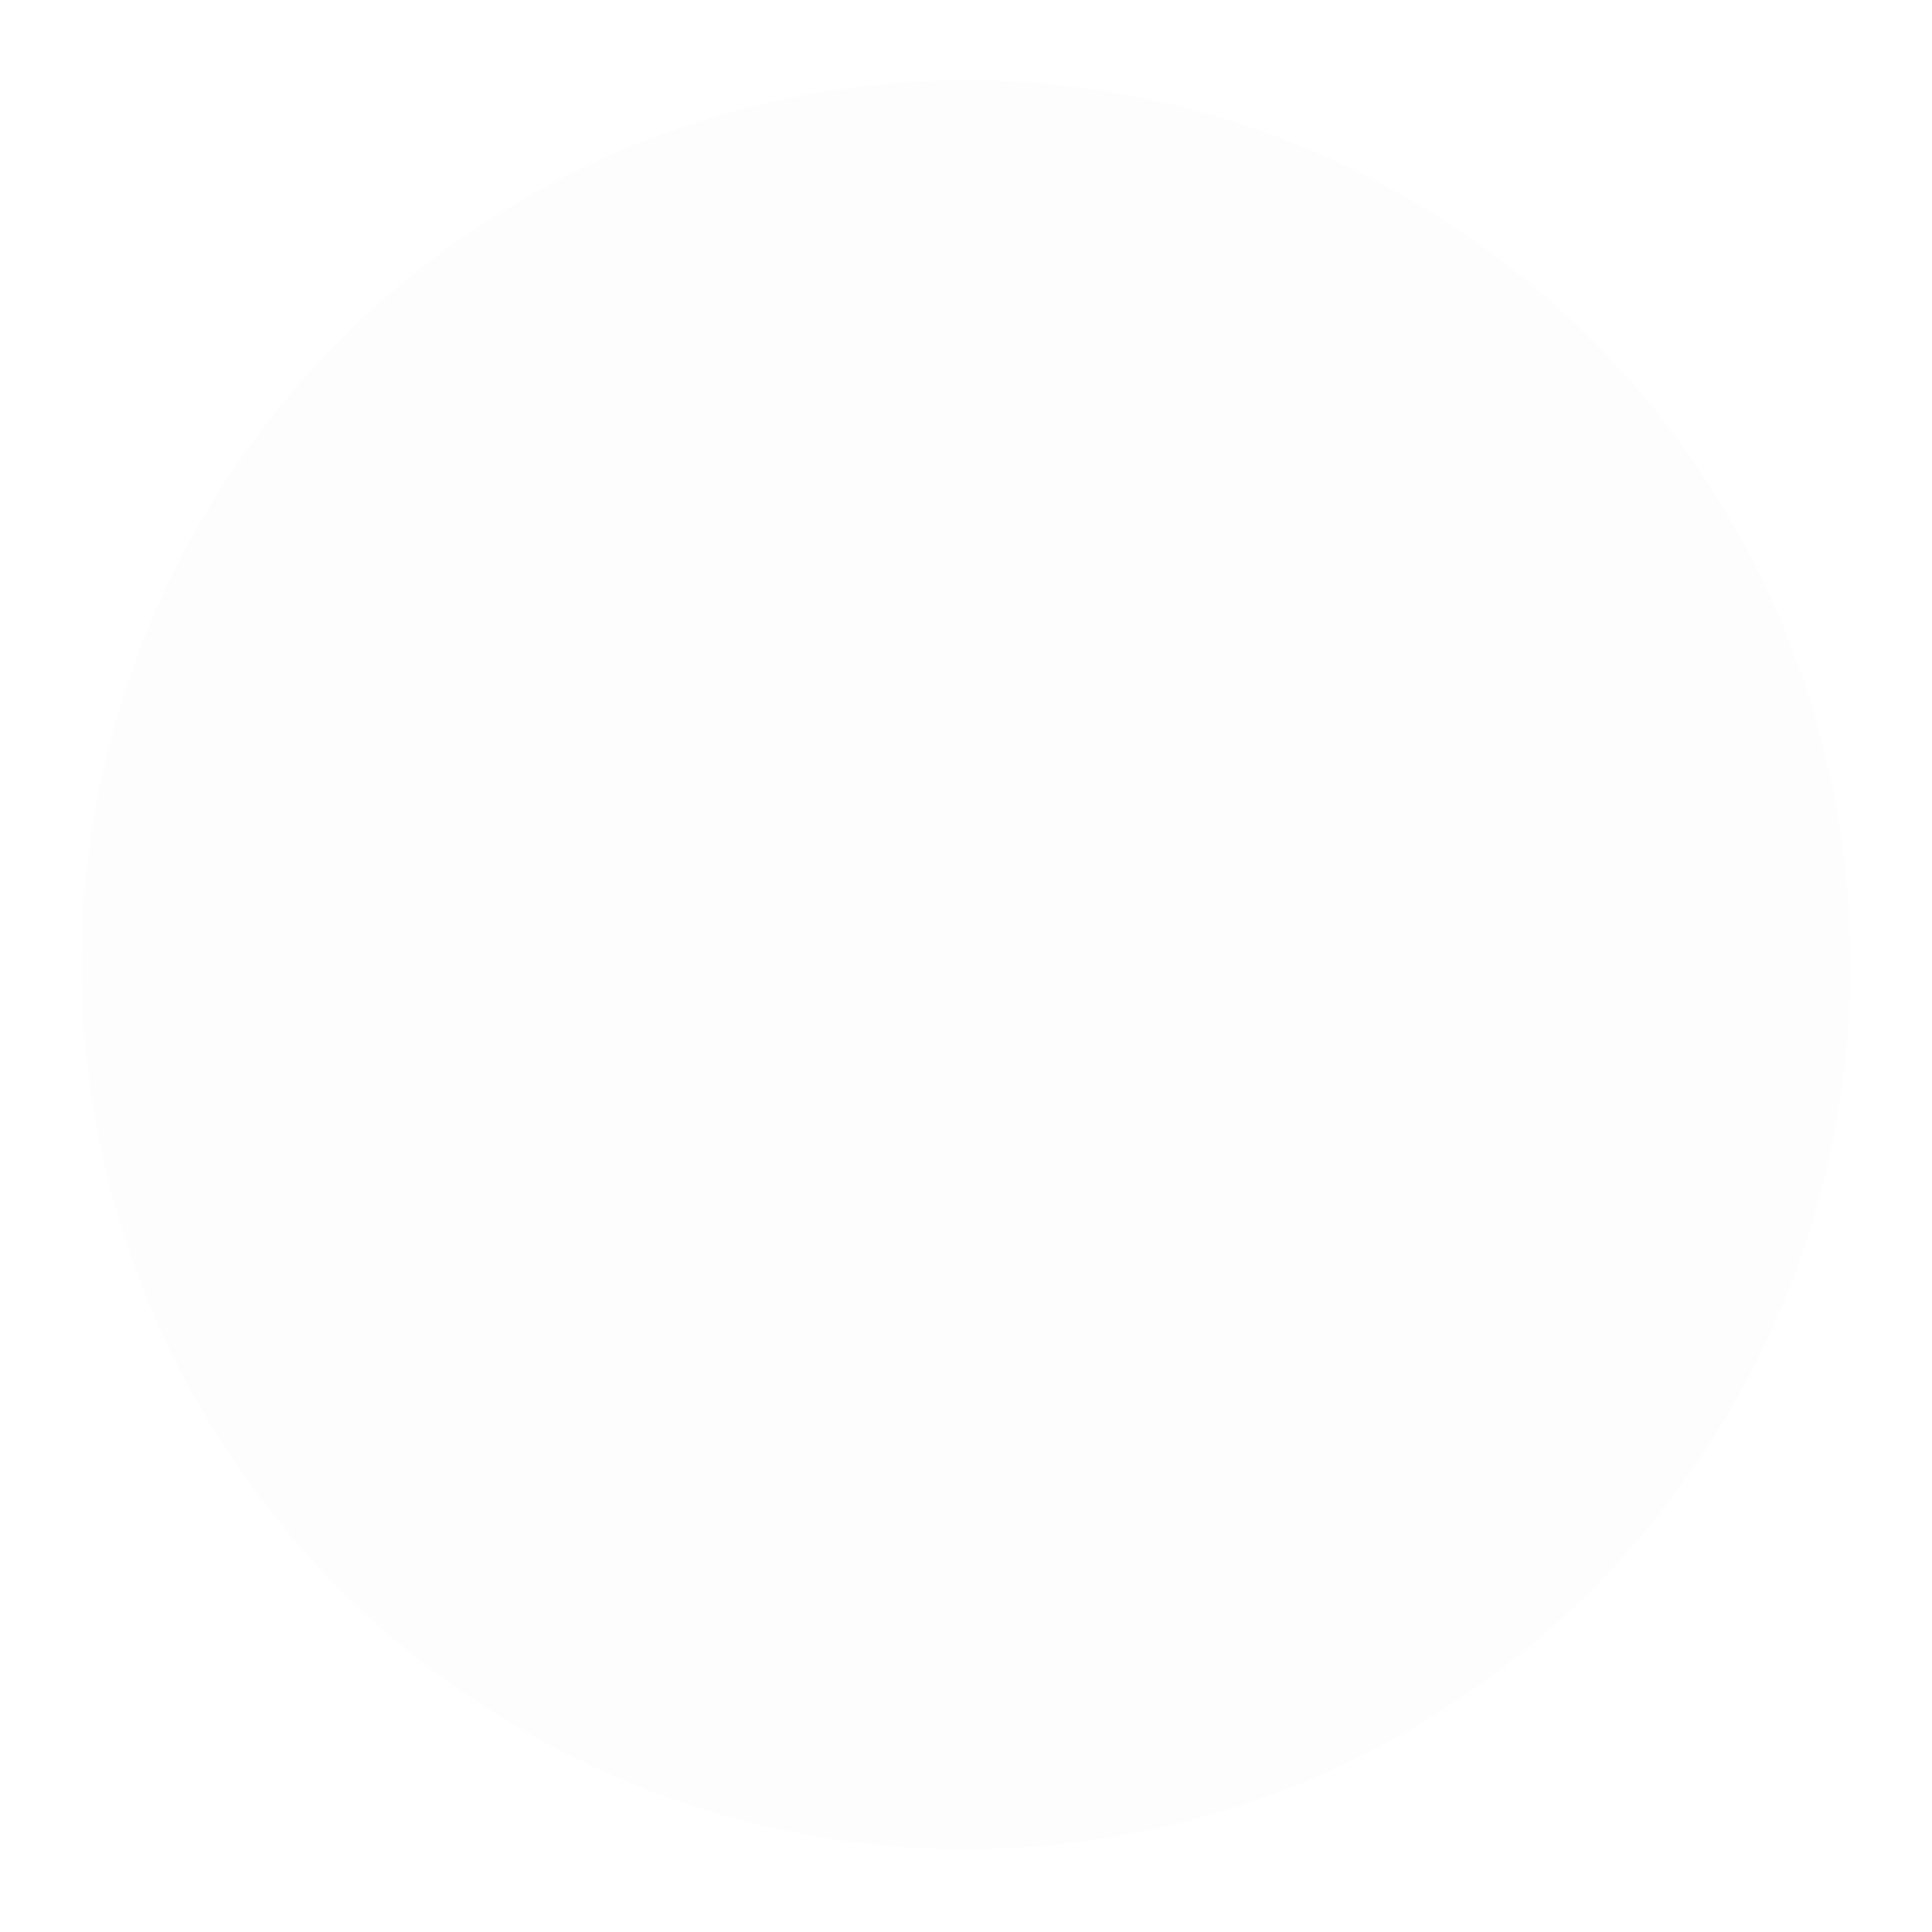 <?xml version="1.0" encoding="utf-8"?>
<svg xmlns="http://www.w3.org/2000/svg" fill="none" height="100%" overflow="visible" preserveAspectRatio="none" style="display: block;" viewBox="0 0 308 308" width="100%">
<g filter="url(#filter0_d_0_314)" id="Ellipse 6">
<circle cx="154" cy="150" fill="#FDFDFE" r="141"/>
</g>
<defs>
<filter color-interpolation-filters="sRGB" filterUnits="userSpaceOnUse" height="307.443" id="filter0_d_0_314" width="307.443" x="0.278" y="0.076">
<feFlood flood-opacity="0" result="BackgroundImageFix"/>
<feColorMatrix in="SourceAlpha" result="hardAlpha" type="matrix" values="0 0 0 0 0 0 0 0 0 0 0 0 0 0 0 0 0 0 127 0"/>
<feMorphology in="SourceAlpha" operator="dilate" radius="2.848" result="effect1_dropShadow_0_314"/>
<feOffset dy="3.797"/>
<feGaussianBlur stdDeviation="4.937"/>
<feComposite in2="hardAlpha" operator="out"/>
<feColorMatrix type="matrix" values="0 0 0 0 0 0 0 0 0 0 0 0 0 0 0 0 0 0 0.08 0"/>
<feBlend in2="BackgroundImageFix" mode="normal" result="effect1_dropShadow_0_314"/>
<feBlend in="SourceGraphic" in2="effect1_dropShadow_0_314" mode="normal" result="shape"/>
</filter>
</defs>
</svg>